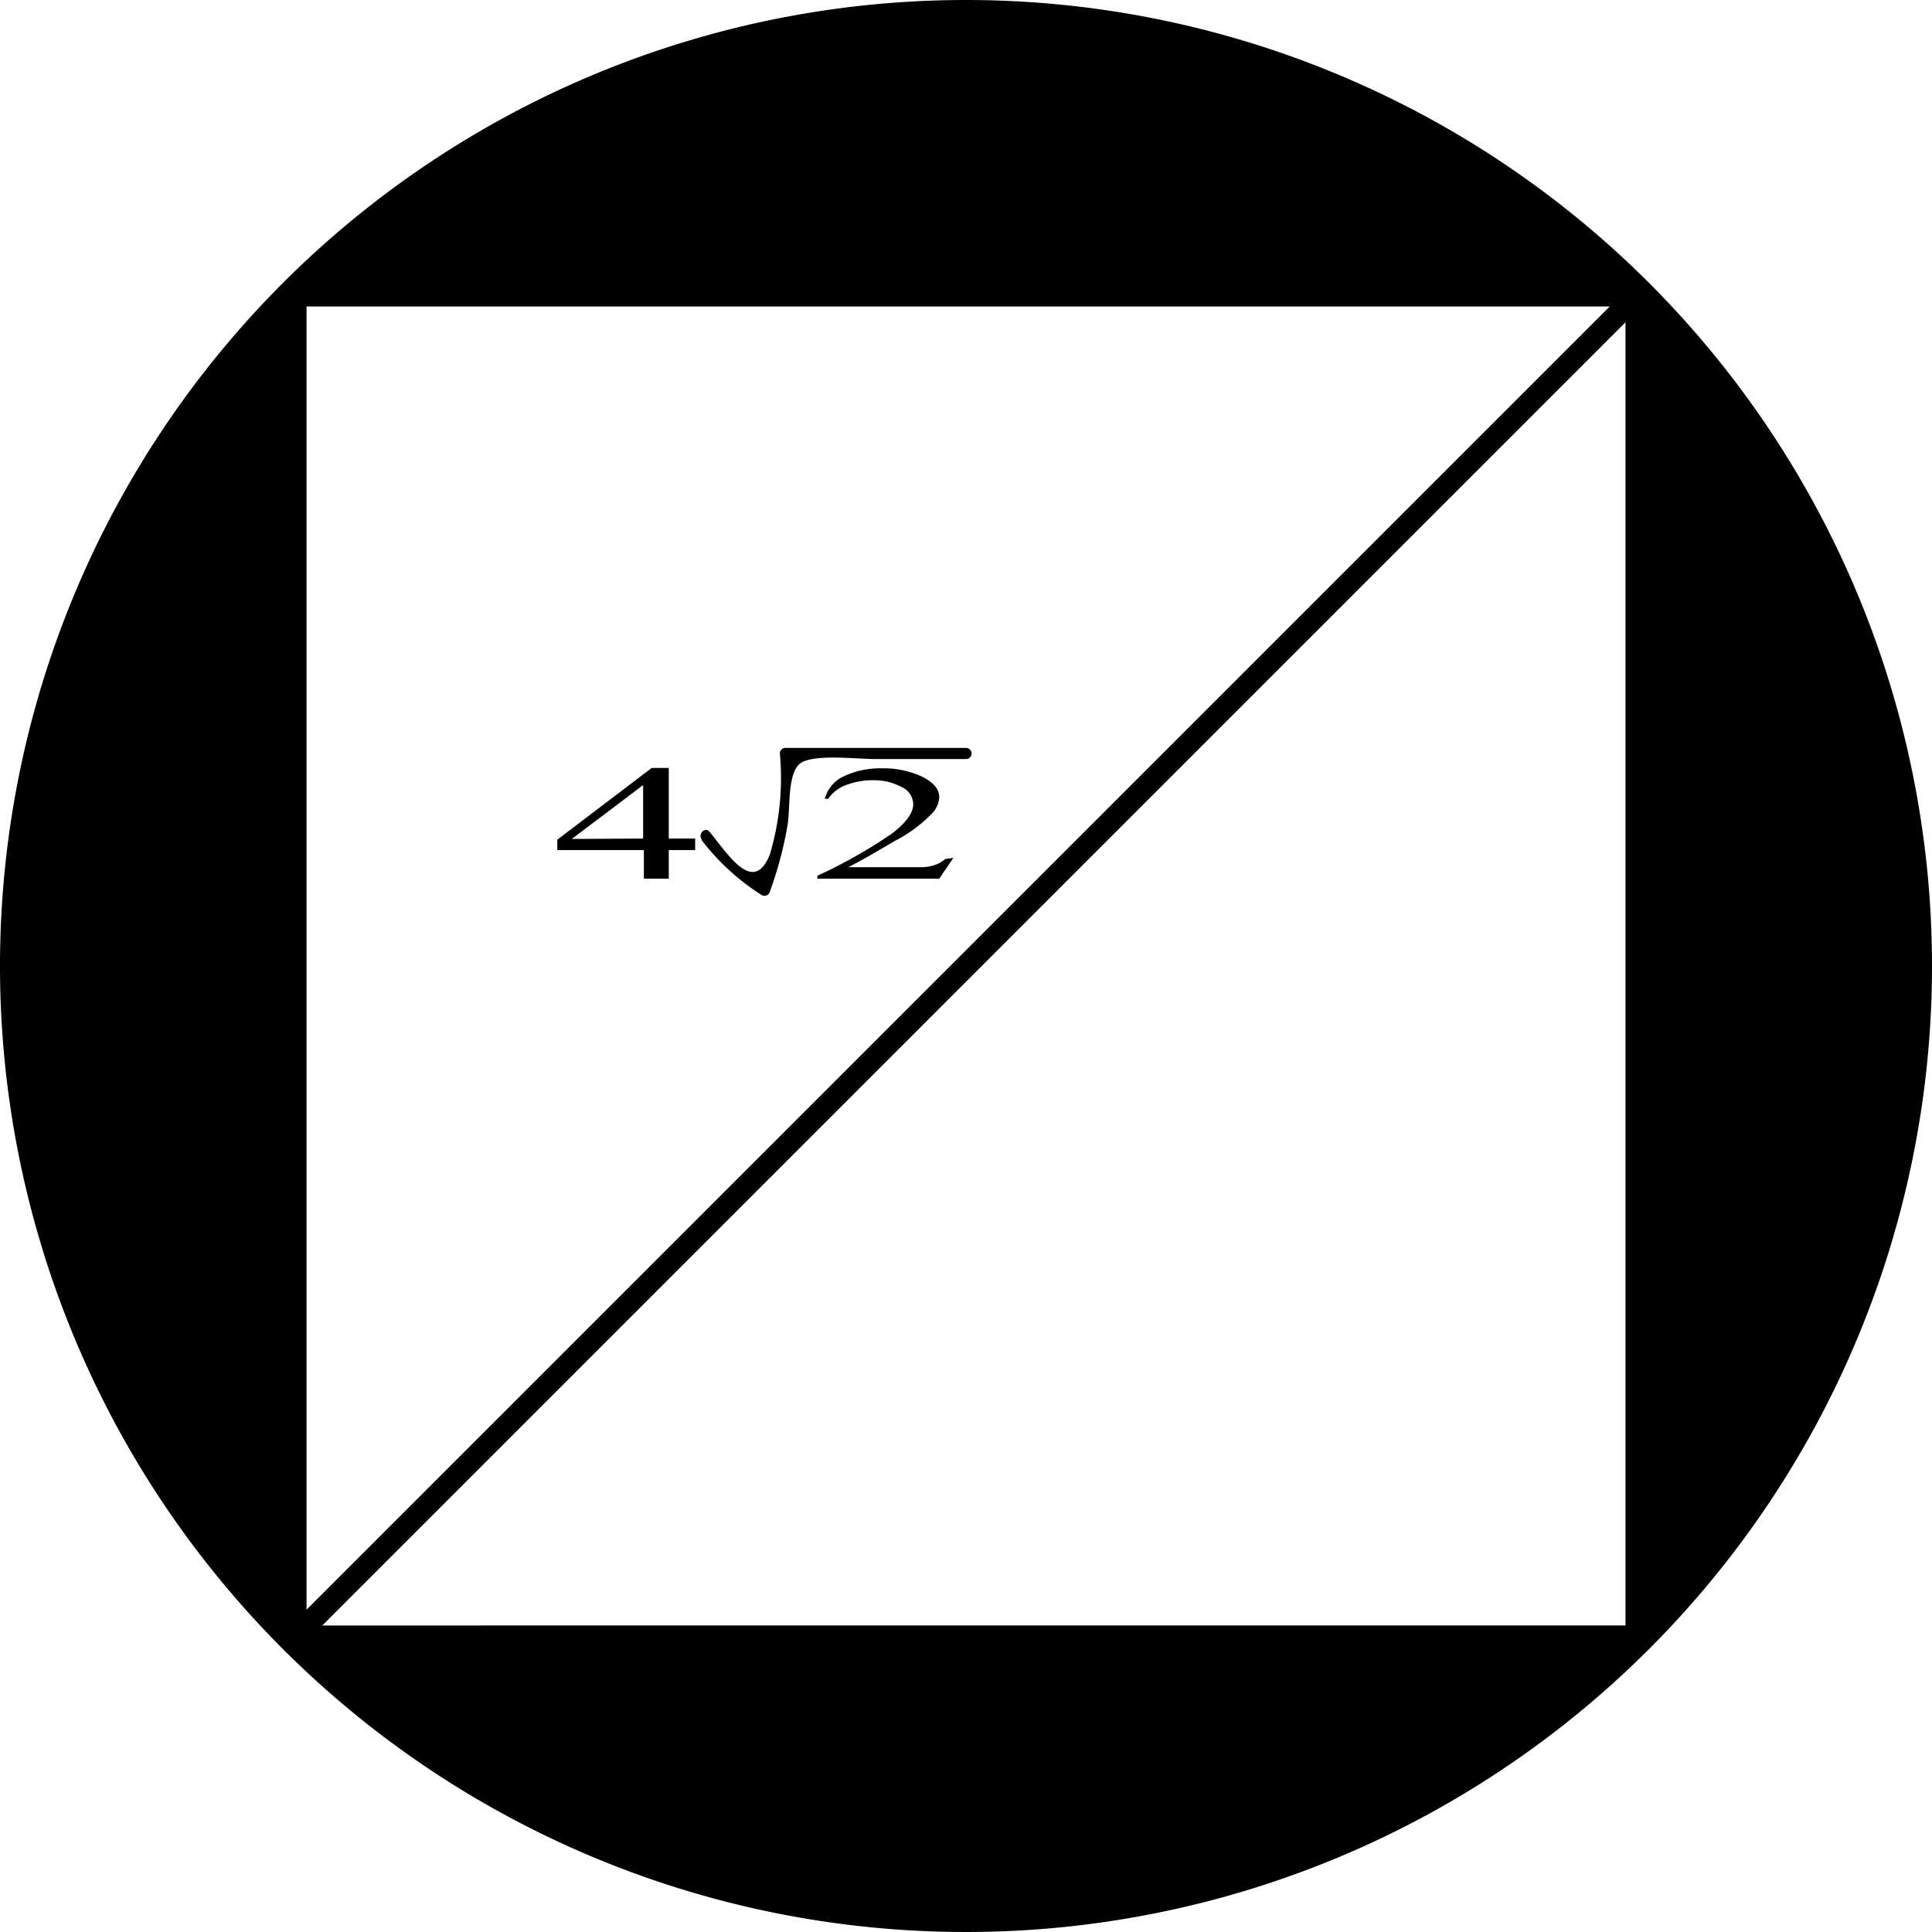 <svg id="931cd1d0-7cf8-4c3e-9f42-e386c4411f53" data-name="Слой 1" xmlns="http://www.w3.org/2000/svg" width="52" height="52" viewBox="0 0 52 52"><defs><style>.c92123a5-df55-4798-8a9c-58ad80acf8aa{fill:#fff;}.\35 7bf7ded-8c8b-414d-afa7-7523f6914ad1{fill:none;stroke:#000;stroke-miterlimit:10;stroke-width:0.6px;}</style></defs><title>15,5221</title><path d="M72,97.88A25.88,25.88,0,1,1,97.88,72,25.9,25.9,0,0,1,72,97.88Z" transform="translate(-46 -46)"/><path d="M72,46.25A25.75,25.75,0,1,1,46.25,72,25.78,25.78,0,0,1,72,46.25M72,46A26,26,0,1,0,98,72,26,26,0,0,0,72,46Z" transform="translate(-46 -46)"/><rect class="c92123a5-df55-4798-8a9c-58ad80acf8aa" x="8.12" y="8.13" width="35.75" height="35.75"/><path d="M89.75,54.25v35.5H54.25V54.25h35.5M90,54H54V90H90V54Z" transform="translate(-46 -46)"/><line class="57bf7ded-8c8b-414d-afa7-7523f6914ad1" x1="8" y1="44" x2="44" y2="8"/><path d="M64.89,68.62a6.27,6.27,0,0,0,1.61,1.47.15.15,0,0,0,.22-.09,10.21,10.21,0,0,0,.48-1.81c.07-.48,0-1.28.29-1.6s1.54-.16,2.08-.16H72a.15.15,0,0,0,0-.3H67.14a.15.15,0,0,0-.15.15A7.2,7.2,0,0,1,66.72,69c-.44,1.1-1.12,0-1.62-.61-.12-.15-.33.06-.21.21Z" transform="translate(-46 -46)"/><path d="M71.66,69.09l-.38.56H68v-.08a13.32,13.32,0,0,0,2-1.13q.58-.44.58-.8a.52.52,0,0,0-.32-.46,1.54,1.54,0,0,0-.76-.18,2,2,0,0,0-.73.13,1,1,0,0,0-.48.37H68.2a.93.93,0,0,1,.52-.61,2.29,2.29,0,0,1,1-.21,2.44,2.44,0,0,1,1.11.23q.45.23.45.54a.68.68,0,0,1-.19.44,3.82,3.82,0,0,1-1,.74q-1,.59-1.26.71h1.43l.61,0a1.26,1.26,0,0,0,.32-.07.74.74,0,0,0,.25-.15Z" transform="translate(-46 -46)"/><path d="M64.71,68.57v.31H64v.77h-.67v-.77H61V68.6l2.54-1.93H64v1.9Zm-1.4,0V67.13l-1.92,1.45Z" transform="translate(-46 -46)"/></svg>